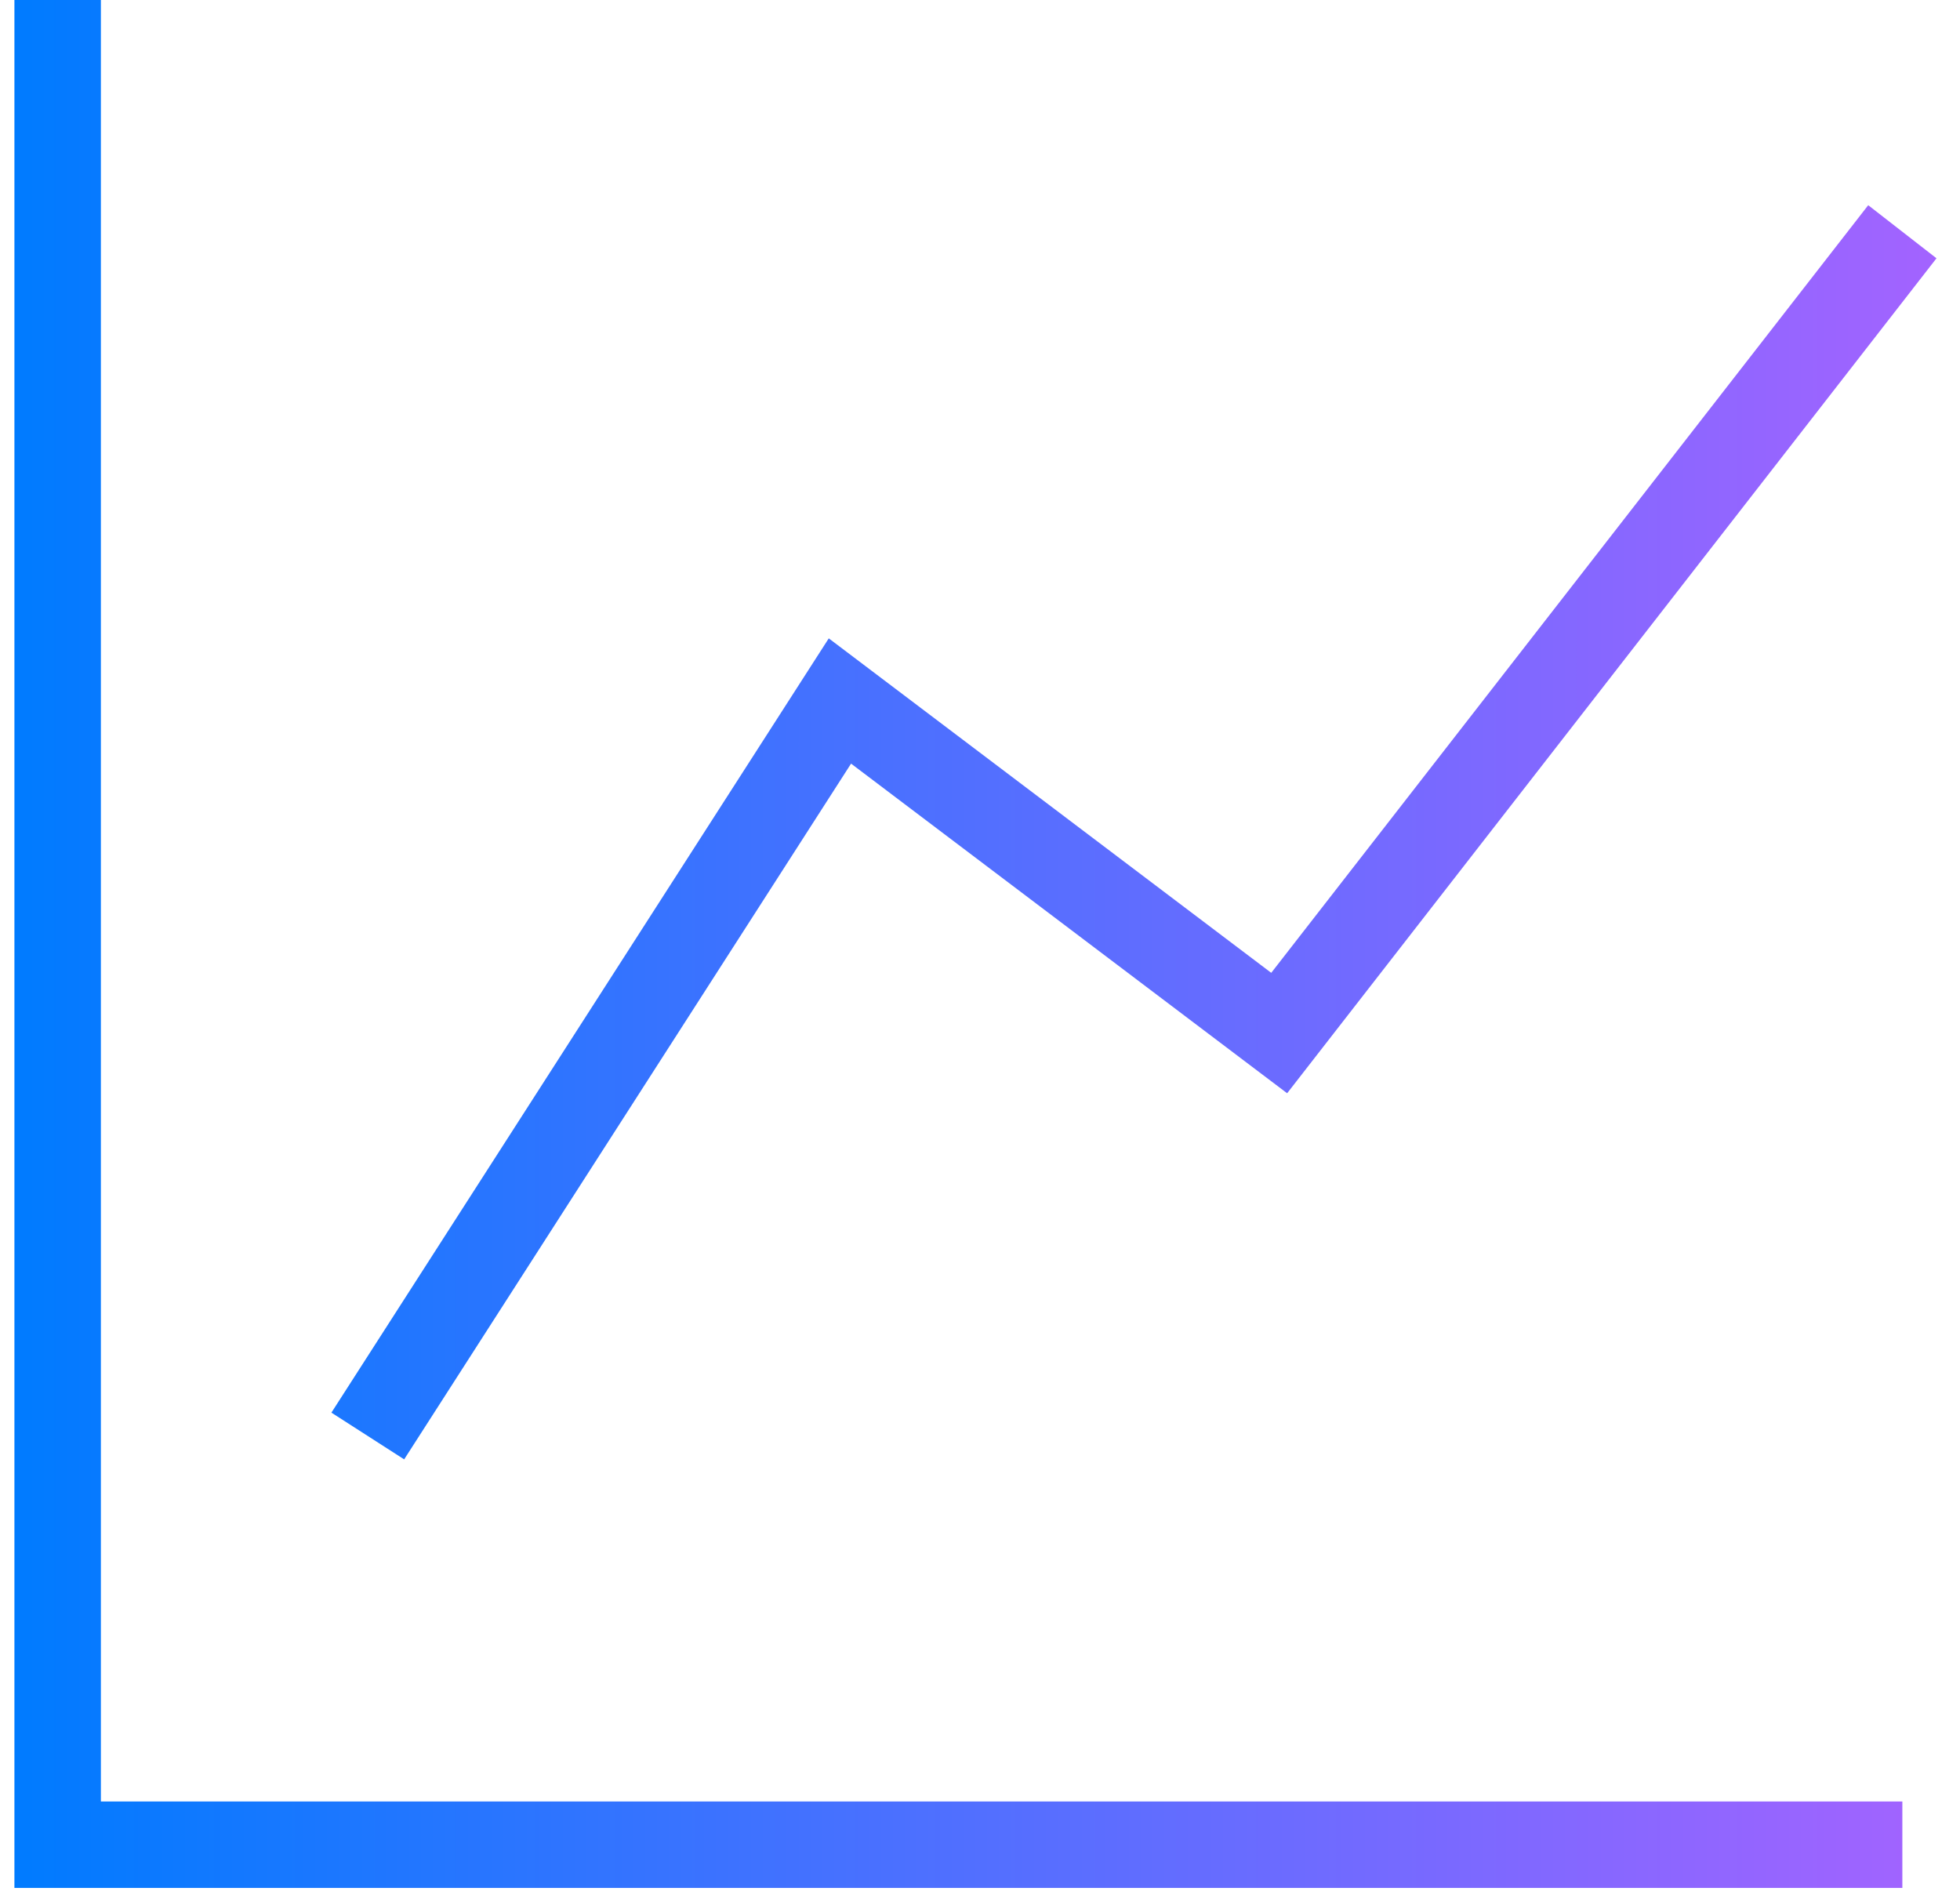 <svg width="34" height="33" viewBox="0 0 34 33" fill="none" xmlns="http://www.w3.org/2000/svg">
<path d="M33 32H1V0M33 4.02L22.19 17.92L14.57 12.16L6.38 24.91" stroke="url(#paint0_linear_51_4091)" stroke-width="1.5" stroke-miterlimit="10"/>
<defs>
<linearGradient id="paint0_linear_51_4091" x1="0.25" y1="16.38" x2="33.59" y2="16.38" gradientUnits="userSpaceOnUse">
<stop stop-color="#007BFF"/>
<stop offset="1" stop-color="#A363FF"/>
</linearGradient>
</defs>
</svg>
